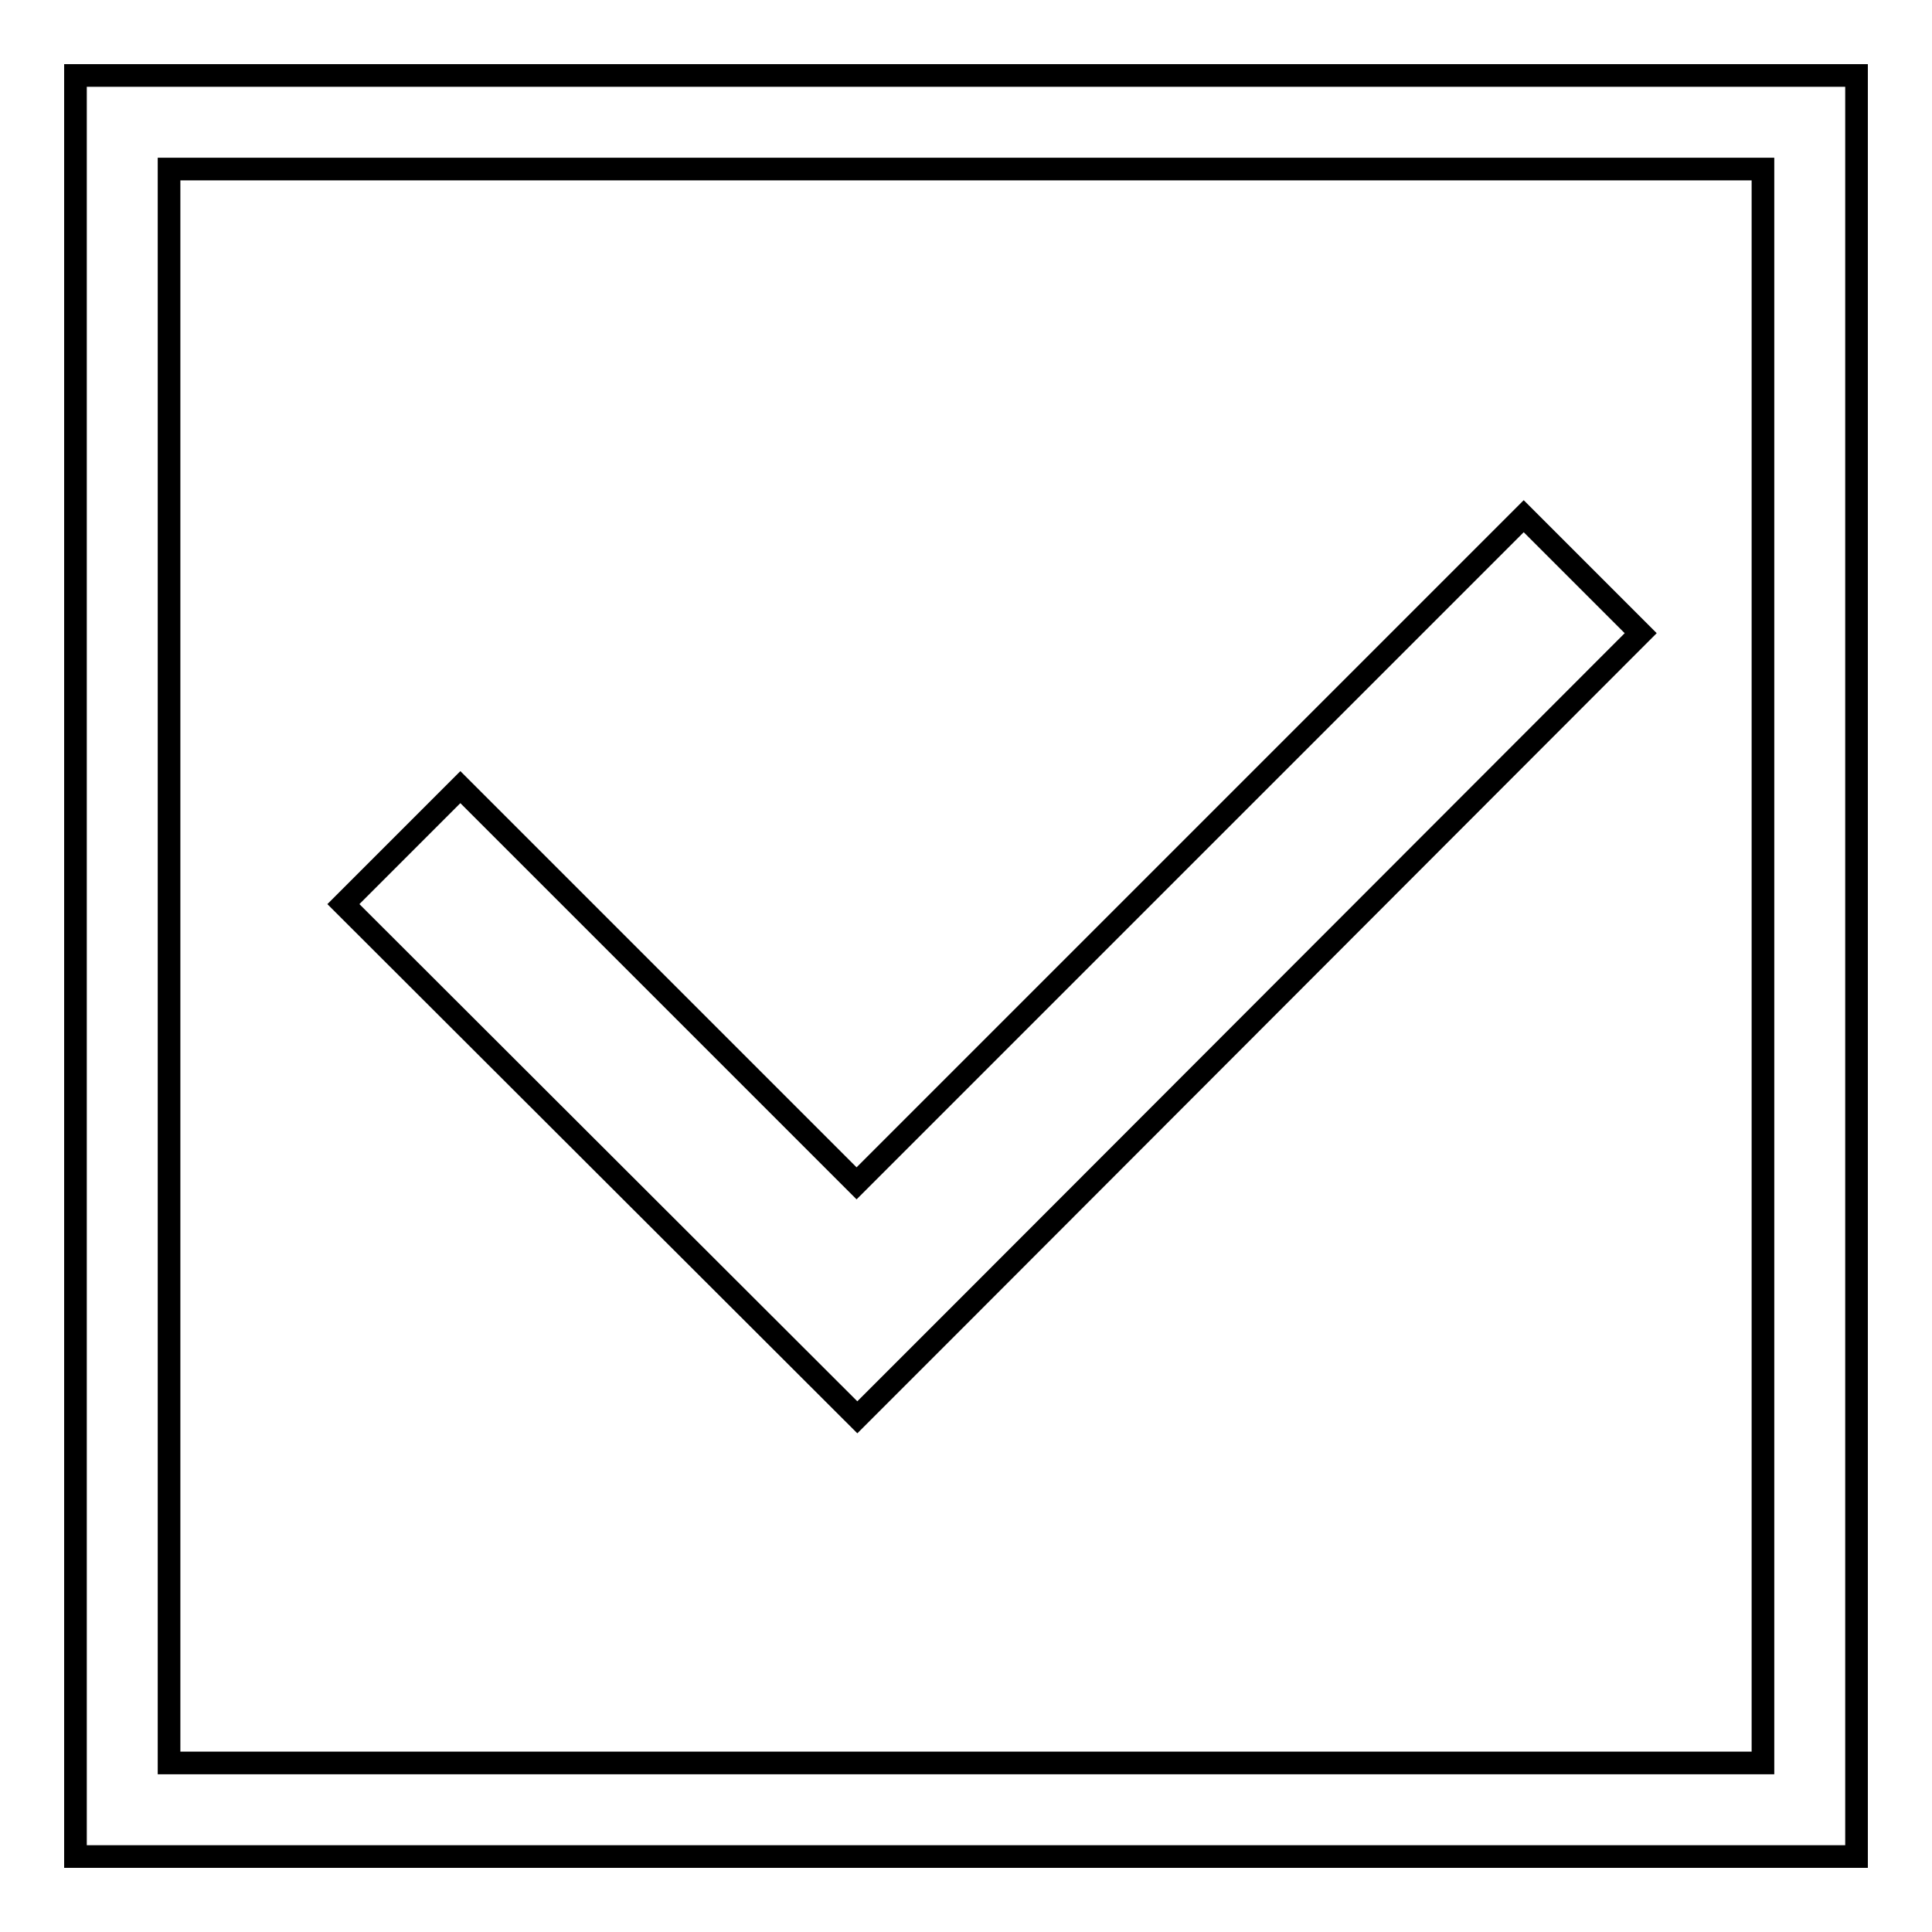 <?xml version="1.0" encoding="utf-8"?>
<!-- Svg Vector Icons : http://www.onlinewebfonts.com/icon -->
<!DOCTYPE svg PUBLIC "-//W3C//DTD SVG 1.1//EN" "http://www.w3.org/Graphics/SVG/1.1/DTD/svg11.dtd">
<svg version="1.1" xmlns="http://www.w3.org/2000/svg" xmlns:xlink="http://www.w3.org/1999/xlink" x="0px" y="0px" viewBox="0 0 256 256" enable-background="new 0 0 256 256" xml:space="preserve">
<g><g><path stroke-width="3" fill-opacity="0" stroke="#000000"  d="M217.4,83.9l-15.5-15.5l-88.4,88.4l-52.5-52.5l-15.5,15.5l68.1,68l14.9-14.9l0,0L217.4,83.9z"/><path stroke-width="3" fill-opacity="0" stroke="#000000"  d="M246,246H10V10h236V246L246,246z M22.4,233.6h211.2V22.4H22.4V233.6L22.4,233.6z"/></g></g>
</svg>